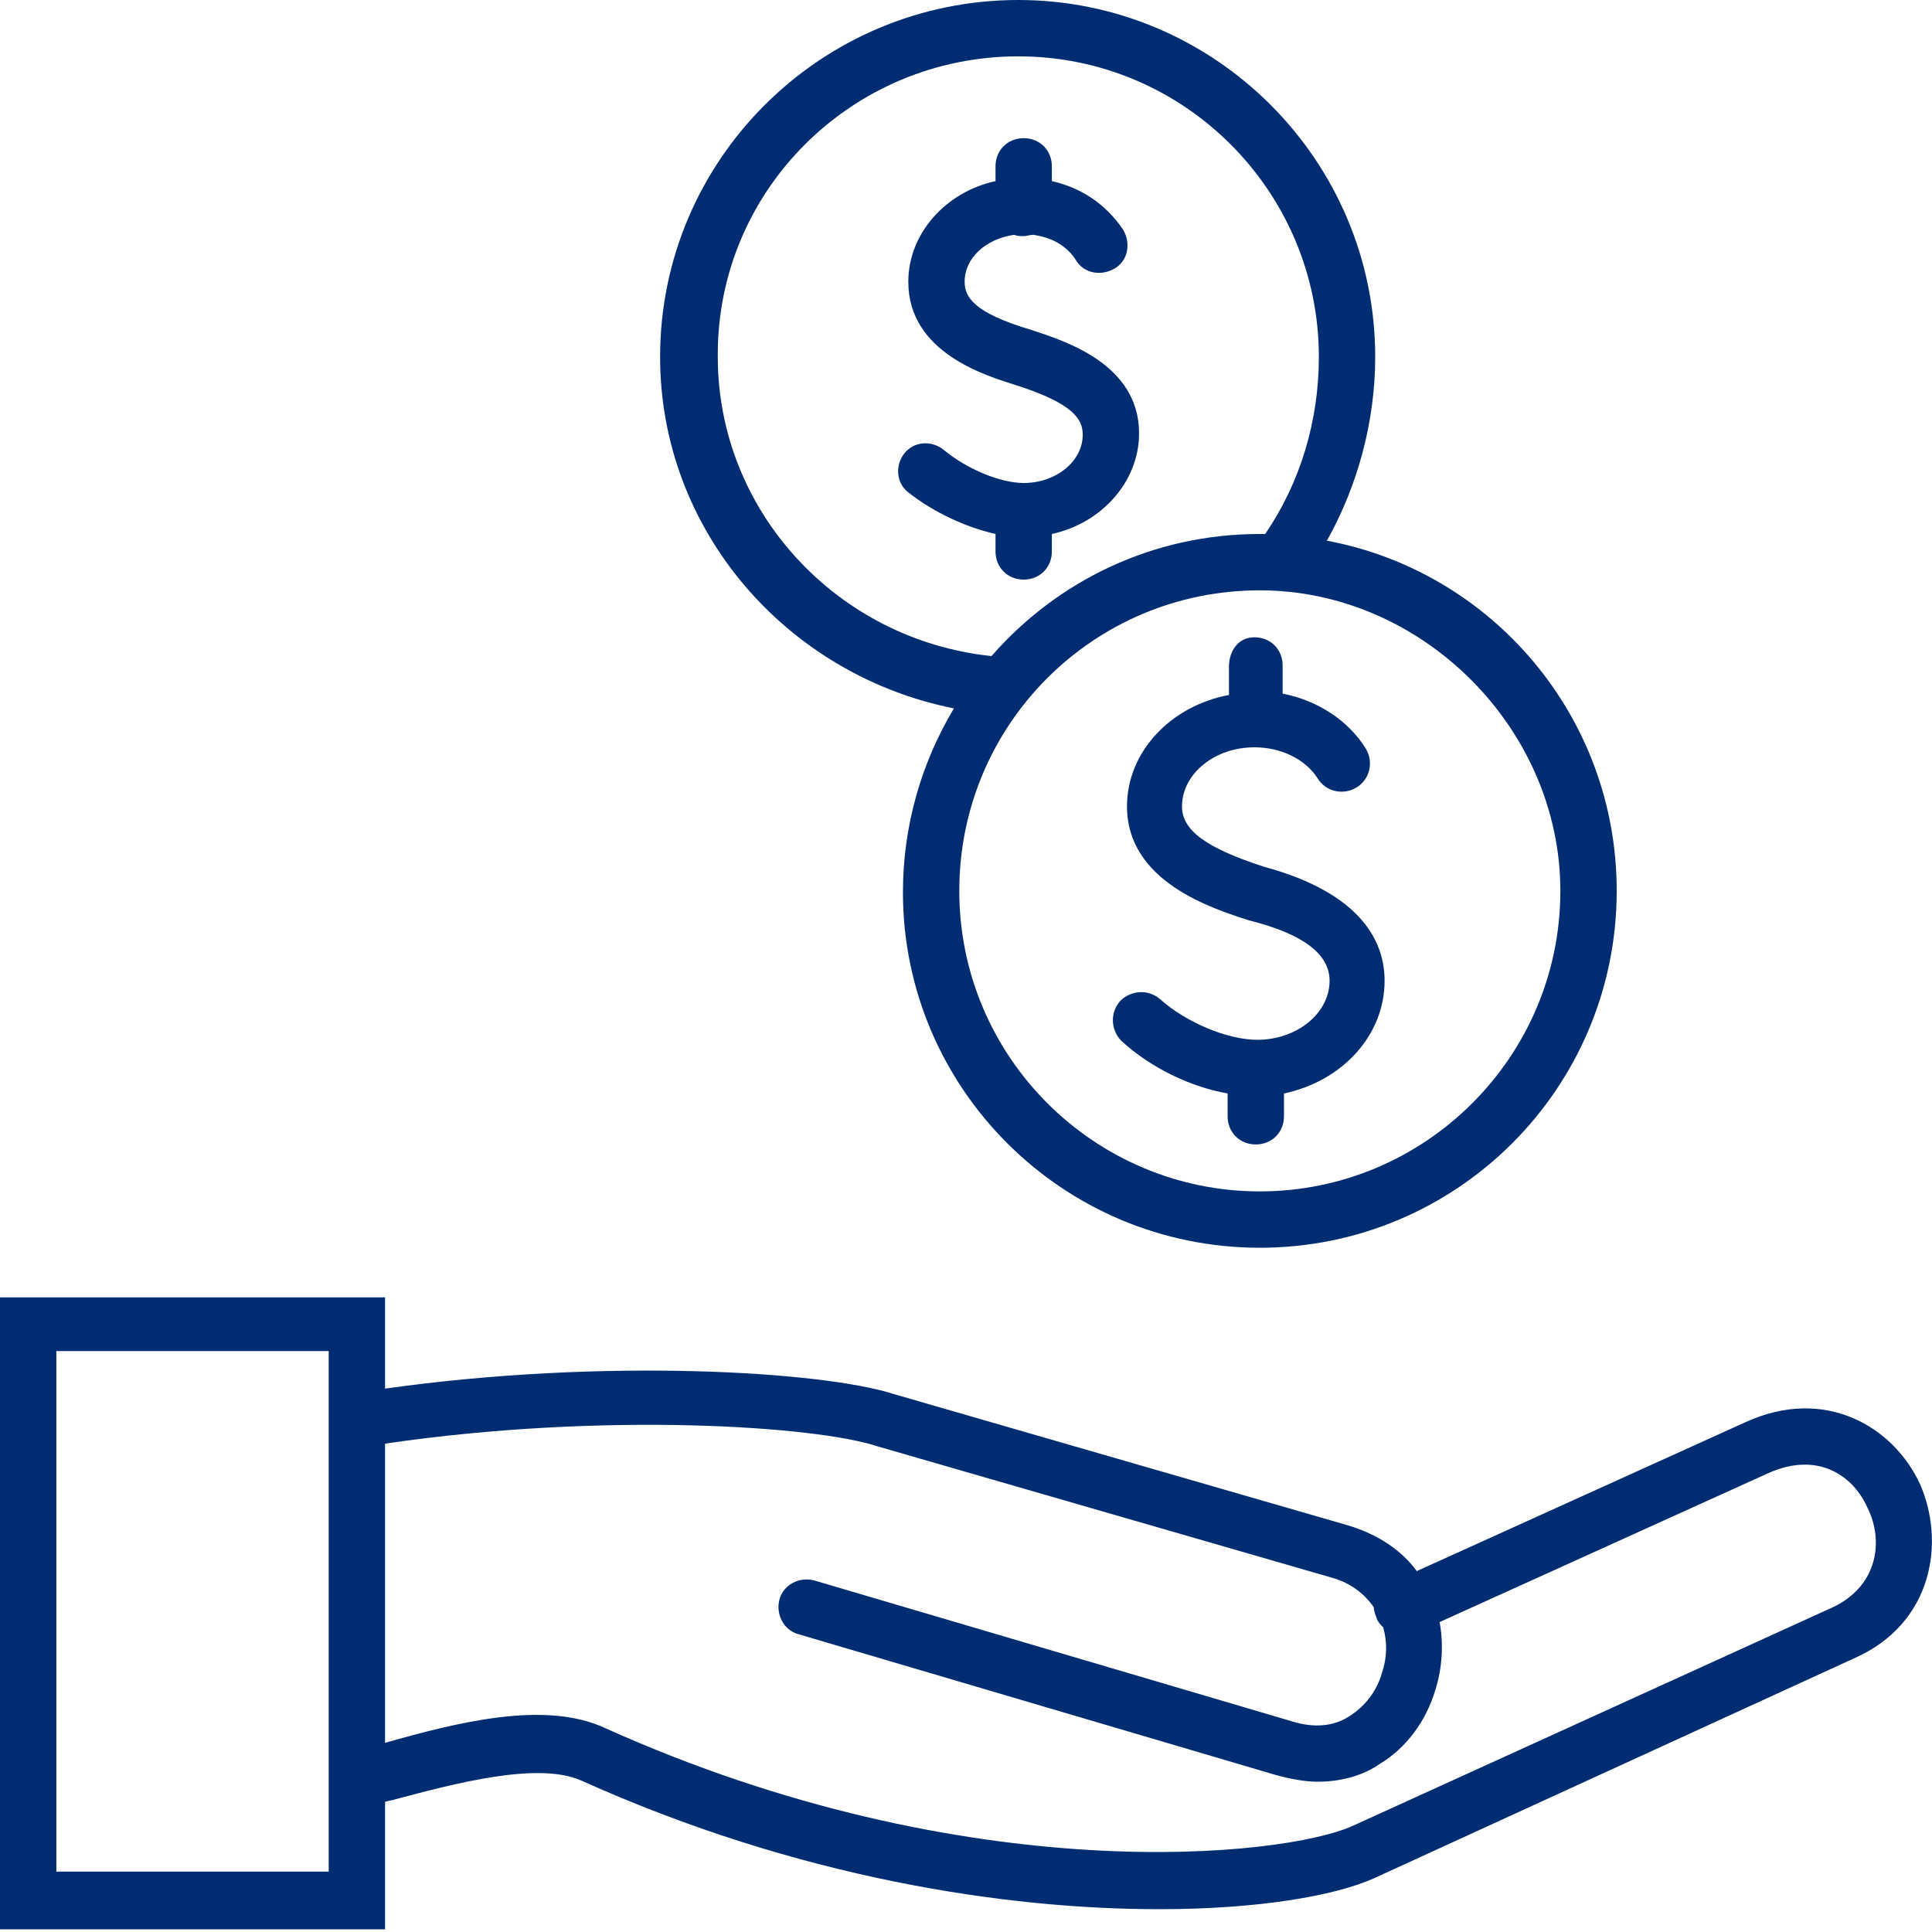<?xml version="1.0" encoding="utf-8"?>
<!-- Generator: Adobe Illustrator 23.0.3, SVG Export Plug-In . SVG Version: 6.00 Build 0)  -->
<svg version="1.1" id="Layer_1" xmlns="http://www.w3.org/2000/svg" xmlns:xlink="http://www.w3.org/1999/xlink" x="0px" y="0px"
	 viewBox="0 0 144 144" style="enable-background:new 0 0 144 144;" xml:space="preserve">
<style type="text/css">
	.st0{fill:#002D72;}
</style>
<g>
	<path class="st0" d="M71.1,52.8c-2.4,4-3.8,8.7-3.8,13.7C67.3,81.1,79.2,93,93.9,93s26.6-11.9,26.6-26.6c0-13-9.3-23.8-21.6-26.1
		c2.3-4.1,3.6-8.9,3.6-13.7C102.5,11.9,90.5,0,75.9,0C61.2,0,49.2,11.9,49.2,26.6C49.2,39.5,58.6,50.3,71.1,52.8z M116.3,66.4
		c0,12.4-10.1,22.4-22.4,22.4S71.5,78.8,71.5,66.4S81.5,44,93.9,44C106,44,116.3,54.3,116.3,66.4z M75.9,4.2
		c12.4,0,22.4,10.1,22.4,22.4c0,4.8-1.4,9.4-4,13.2c-0.1,0-0.2,0-0.4,0c-8,0-15.1,3.5-20,9.1c-11.5-1.2-20.4-10.8-20.4-22.3
		C53.4,14.2,63.5,4.2,75.9,4.2z"/>
	<path class="st0" d="M143.1,110.6c-2-4.3-7.1-7.3-13-4.6l-24.5,11.1c-1.1-1.5-2.8-2.7-5.1-3.4l-33.9-9.8
		c-5.3-1.7-21.6-2.7-37.9-0.4v-6.8H0v47.1h28.7v-9.5c0.3-0.1,0.5-0.1,0.8-0.2c4.5-1.2,10.6-2.8,13.8-1.4c16.2,7.3,31.7,9.6,43.1,9.6
		c7.4,0,13.1-1,16-2.3l35.8-16.4C144.1,121,145,114.9,143.1,110.6z M24.5,139.5H4.2v-38.8h20.3V139.5z M136.6,119.8l-35.8,16.3
		c-5.1,2.3-28.6,4.9-55.7-7.3c-4.5-2.1-11.1-0.4-16.4,1.1v-22.3c16.4-2.4,32.2-1.3,36.7,0.2l33.9,9.8c1.4,0.4,2.4,1.2,3.1,2.2
		c0,0.3,0.1,0.5,0.2,0.8c0.1,0.3,0.3,0.5,0.5,0.7c0.3,1.1,0.3,2.2-0.1,3.4c-0.4,1.4-1.3,2.5-2.4,3.2c-1.2,0.8-2.7,0.9-4.3,0.4
		l-35.6-10.5c-1.1-0.3-2.3,0.3-2.6,1.4c-0.3,1.1,0.3,2.3,1.4,2.6l35.6,10.5c1.1,0.3,2.2,0.5,3.1,0.5c2,0,3.6-0.6,4.6-1.3
		c2-1.2,3.5-3.2,4.2-5.6c0.5-1.6,0.6-3.4,0.3-5l24.5-11.1c3.8-1.7,6.4,0.3,7.4,2.6C140.4,114.8,140,118.2,136.6,119.8z"/>
	<path class="st0" d="M91.6,49.7v2.1C87.3,52.6,84,56,84,60.1c0,5.6,6.3,7.6,9.1,8.5c4,1,6,2.5,6,4.5c0,2.4-2.4,4.4-5.4,4.4
		c-2.2,0-5.3-1.3-7.2-3c-0.9-0.8-2.2-0.7-3,0.1c-0.8,0.9-0.7,2.2,0.1,3c2.2,2,5.1,3.4,7.9,3.9v1.7c0,1.2,0.9,2.1,2.1,2.1
		s2.1-0.9,2.1-2.1v-1.7c4.3-0.9,7.5-4.3,7.5-8.4c0-2.8-1.6-6.5-9-8.5c-4.3-1.4-6.1-2.7-6.1-4.5c0-2.4,2.4-4.4,5.4-4.4
		c2,0,3.8,0.9,4.7,2.3c0.6,1,1.9,1.3,2.9,0.7c1-0.6,1.3-1.9,0.7-2.9c-1.3-2.1-3.6-3.6-6.2-4.1v-2.1c0-1.2-0.9-2.1-2.1-2.1
		S91.6,48.5,91.6,49.7z"/>
	<path class="st0" d="M74.2,39.8v1.3c0,1.2,0.9,2.1,2.1,2.1c1.2,0,2.1-0.9,2.1-2.1v-1.3c3.7-0.8,6.5-3.9,6.5-7.5
		c0-5.2-5.6-6.9-8-7.7c-4.4-1.3-5-2.5-5-3.6c0-1.8,1.6-3.2,3.7-3.5c0.2,0.1,0.5,0.1,0.7,0.1c0.2,0,0.5-0.1,0.7-0.1
		c1.4,0.2,2.5,0.8,3.2,1.9c0.6,1,1.9,1.2,2.9,0.6c1-0.6,1.2-1.9,0.6-2.9c-1.3-1.9-3.1-3.1-5.3-3.6v-1.1c0-1.2-0.9-2.1-2.1-2.1
		c-1.2,0-2.1,0.9-2.1,2.1v1.1c-3.7,0.8-6.5,3.9-6.5,7.5c0,5.3,5.8,7,8,7.7c4.4,1.4,5,2.6,5,3.7c0,2-2,3.6-4.4,3.6
		c-1.7,0-4.2-1-6-2.5c-0.9-0.7-2.2-0.6-2.9,0.3c-0.7,0.9-0.6,2.2,0.3,2.9C69.6,38.2,72,39.3,74.2,39.8z"/>
</g>
</svg>
